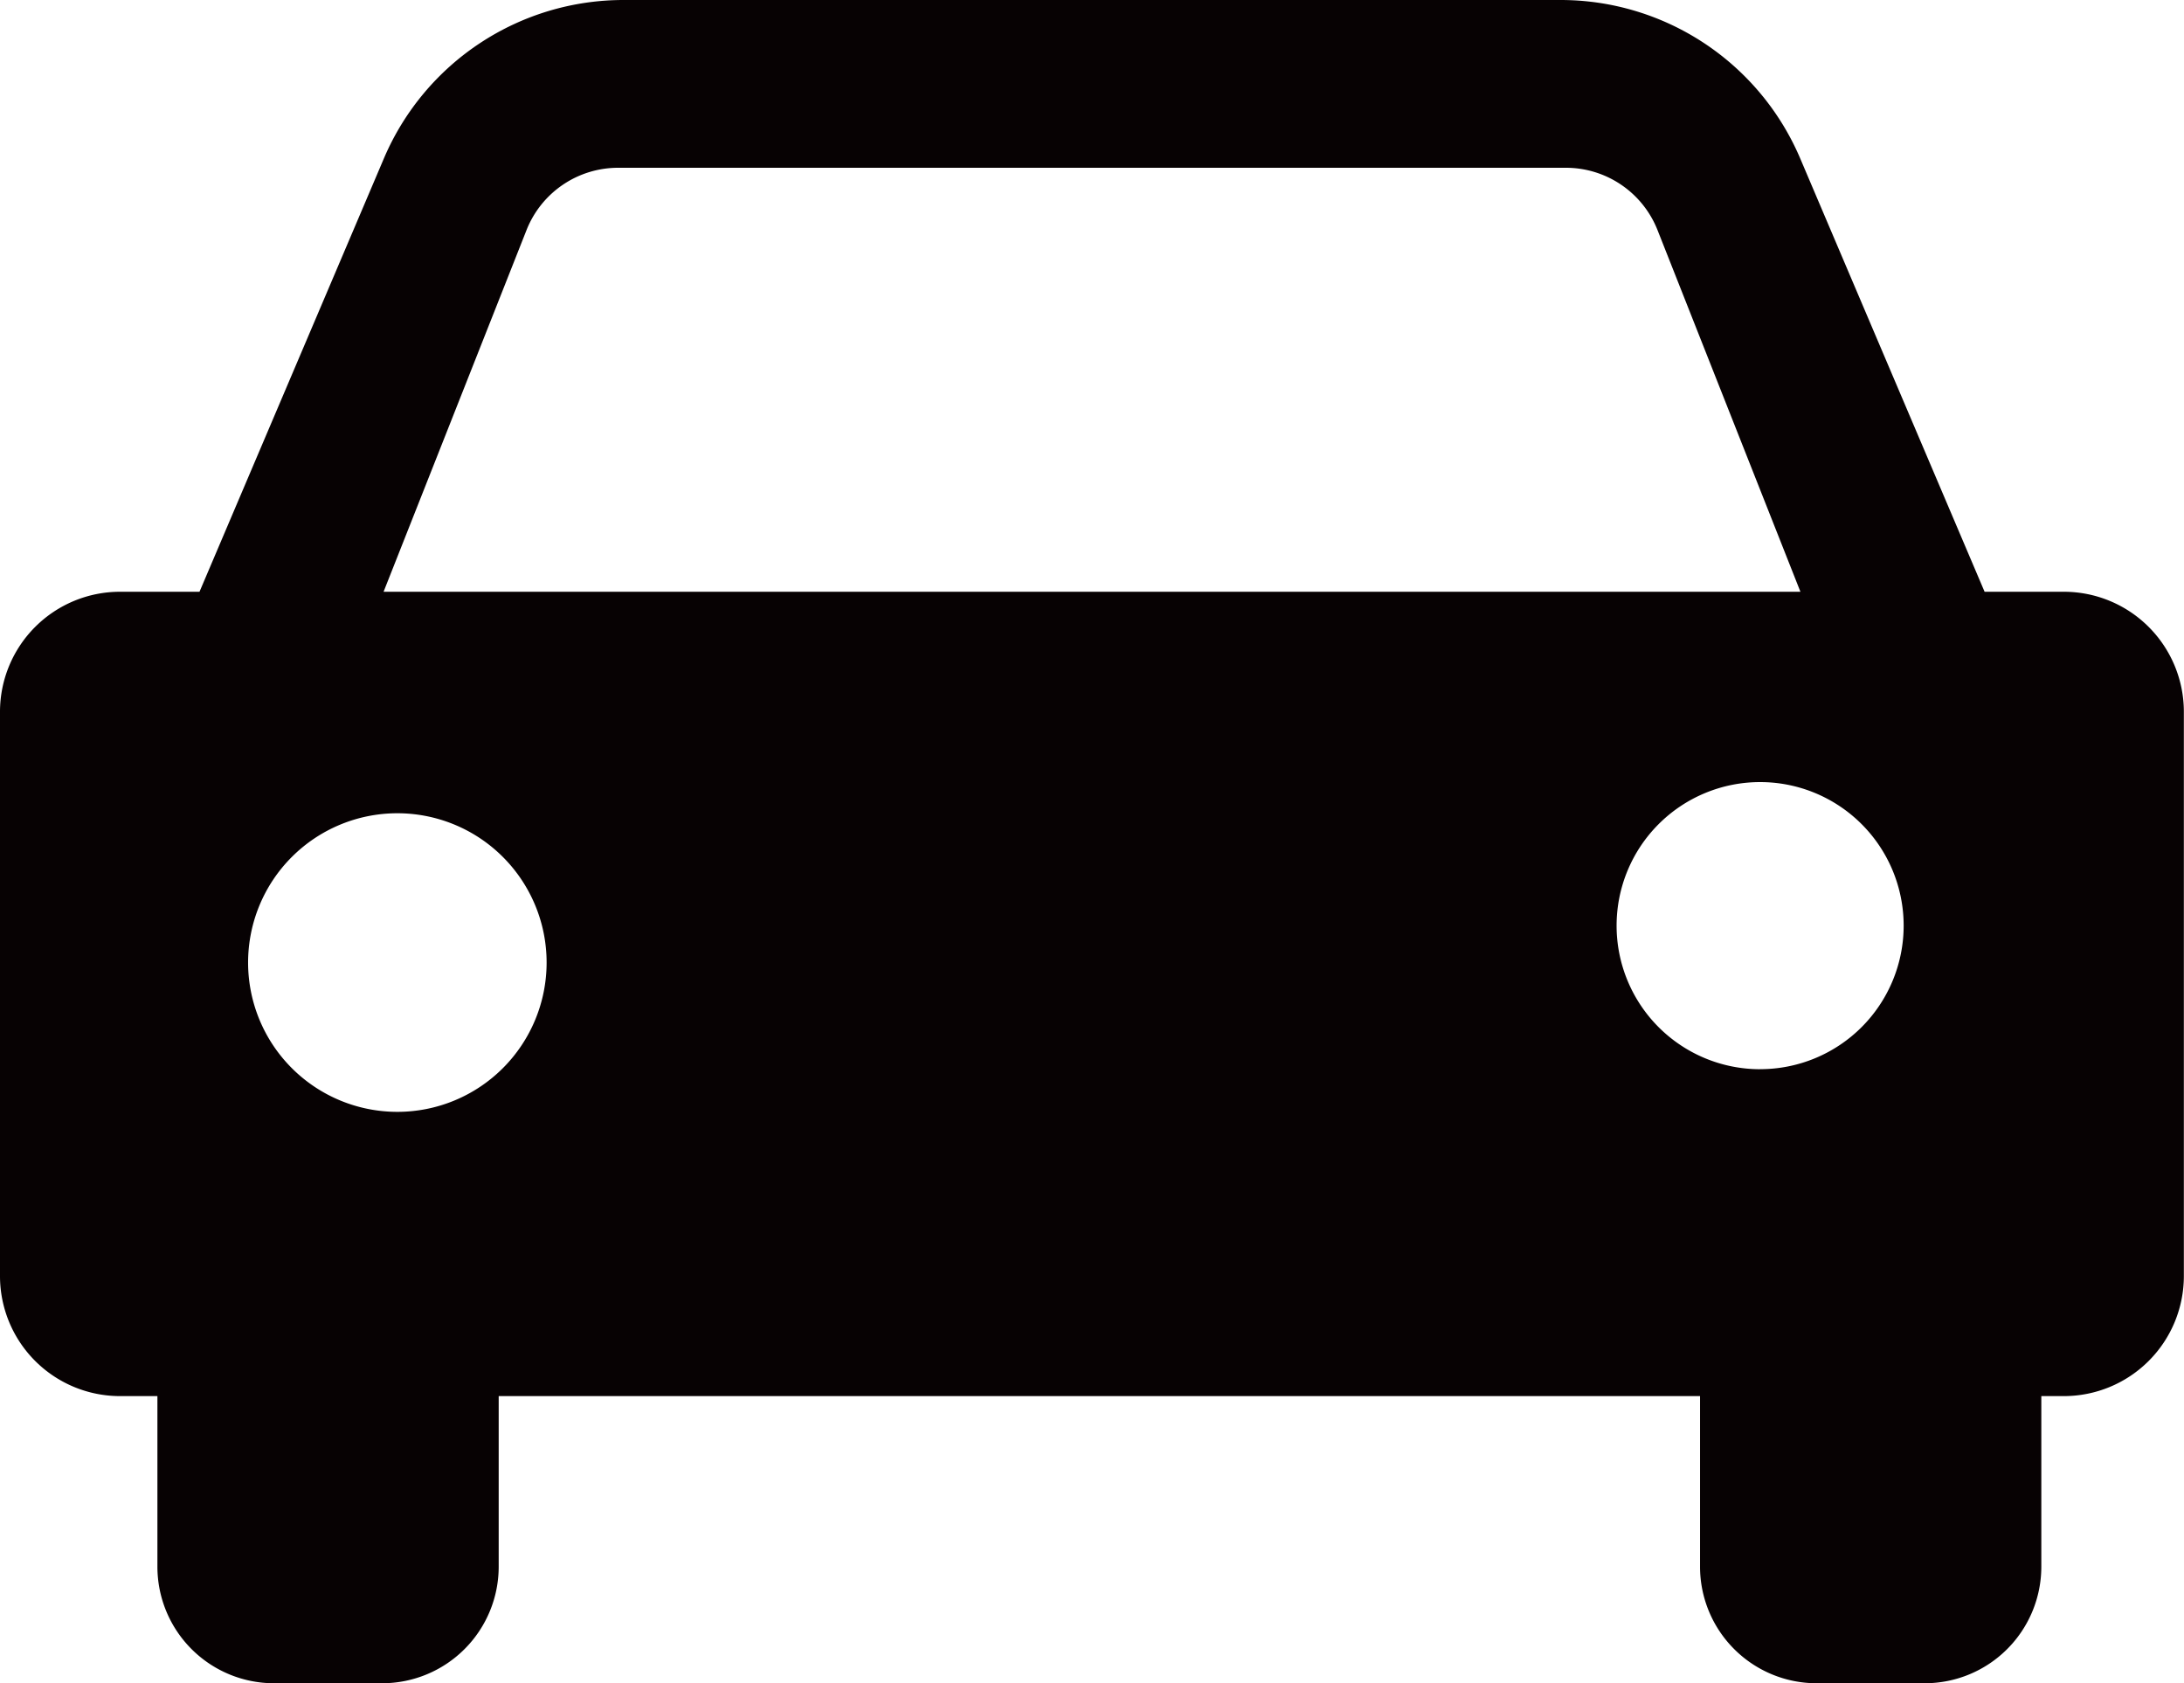 <svg id="image_ai-camera-enterprise_icon_car" xmlns="http://www.w3.org/2000/svg" xmlns:xlink="http://www.w3.org/1999/xlink" width="46.12" height="35.539" viewBox="0 0 46.12 35.539">
  <defs>
    <clipPath id="clip-path">
      <rect id="長方形_1130" data-name="長方形 1130" width="46.12" height="35.539" fill="none"/>
    </clipPath>
  </defs>
  <g id="グループ_1335" data-name="グループ 1335" clip-path="url(#clip-path)">
    <path id="パス_2142" data-name="パス 2142" d="M43.585,12.493H41.909l-3.9-9.163A5.5,5.5,0,0,0,32.944,0H13.176A5.5,5.5,0,0,0,8.113,3.33l-3.9,9.163H2.535A2.535,2.535,0,0,0,0,15.028V26.939a2.535,2.535,0,0,0,2.535,2.535h.789v3.6a2.462,2.462,0,0,0,2.462,2.462H8.069a2.462,2.462,0,0,0,2.462-2.462v-3.6H35.9v3.6a2.462,2.462,0,0,0,2.462,2.462h2.283a2.462,2.462,0,0,0,2.462-2.462v-3.6h.475a2.535,2.535,0,0,0,2.535-2.535V15.028a2.535,2.535,0,0,0-2.535-2.535M11.121,4.852a2.08,2.08,0,0,1,1.937-1.31h20A2.08,2.08,0,0,1,35,4.852l3.02,7.641H8.1ZM8.391,23.473a3.152,3.152,0,1,1,3.152-3.152,3.152,3.152,0,0,1-3.152,3.152m28.774-.9A3.031,3.031,0,1,1,40.2,19.541a3.031,3.031,0,0,1-3.031,3.031" fill="#070203"/>
  </g>
</svg>
